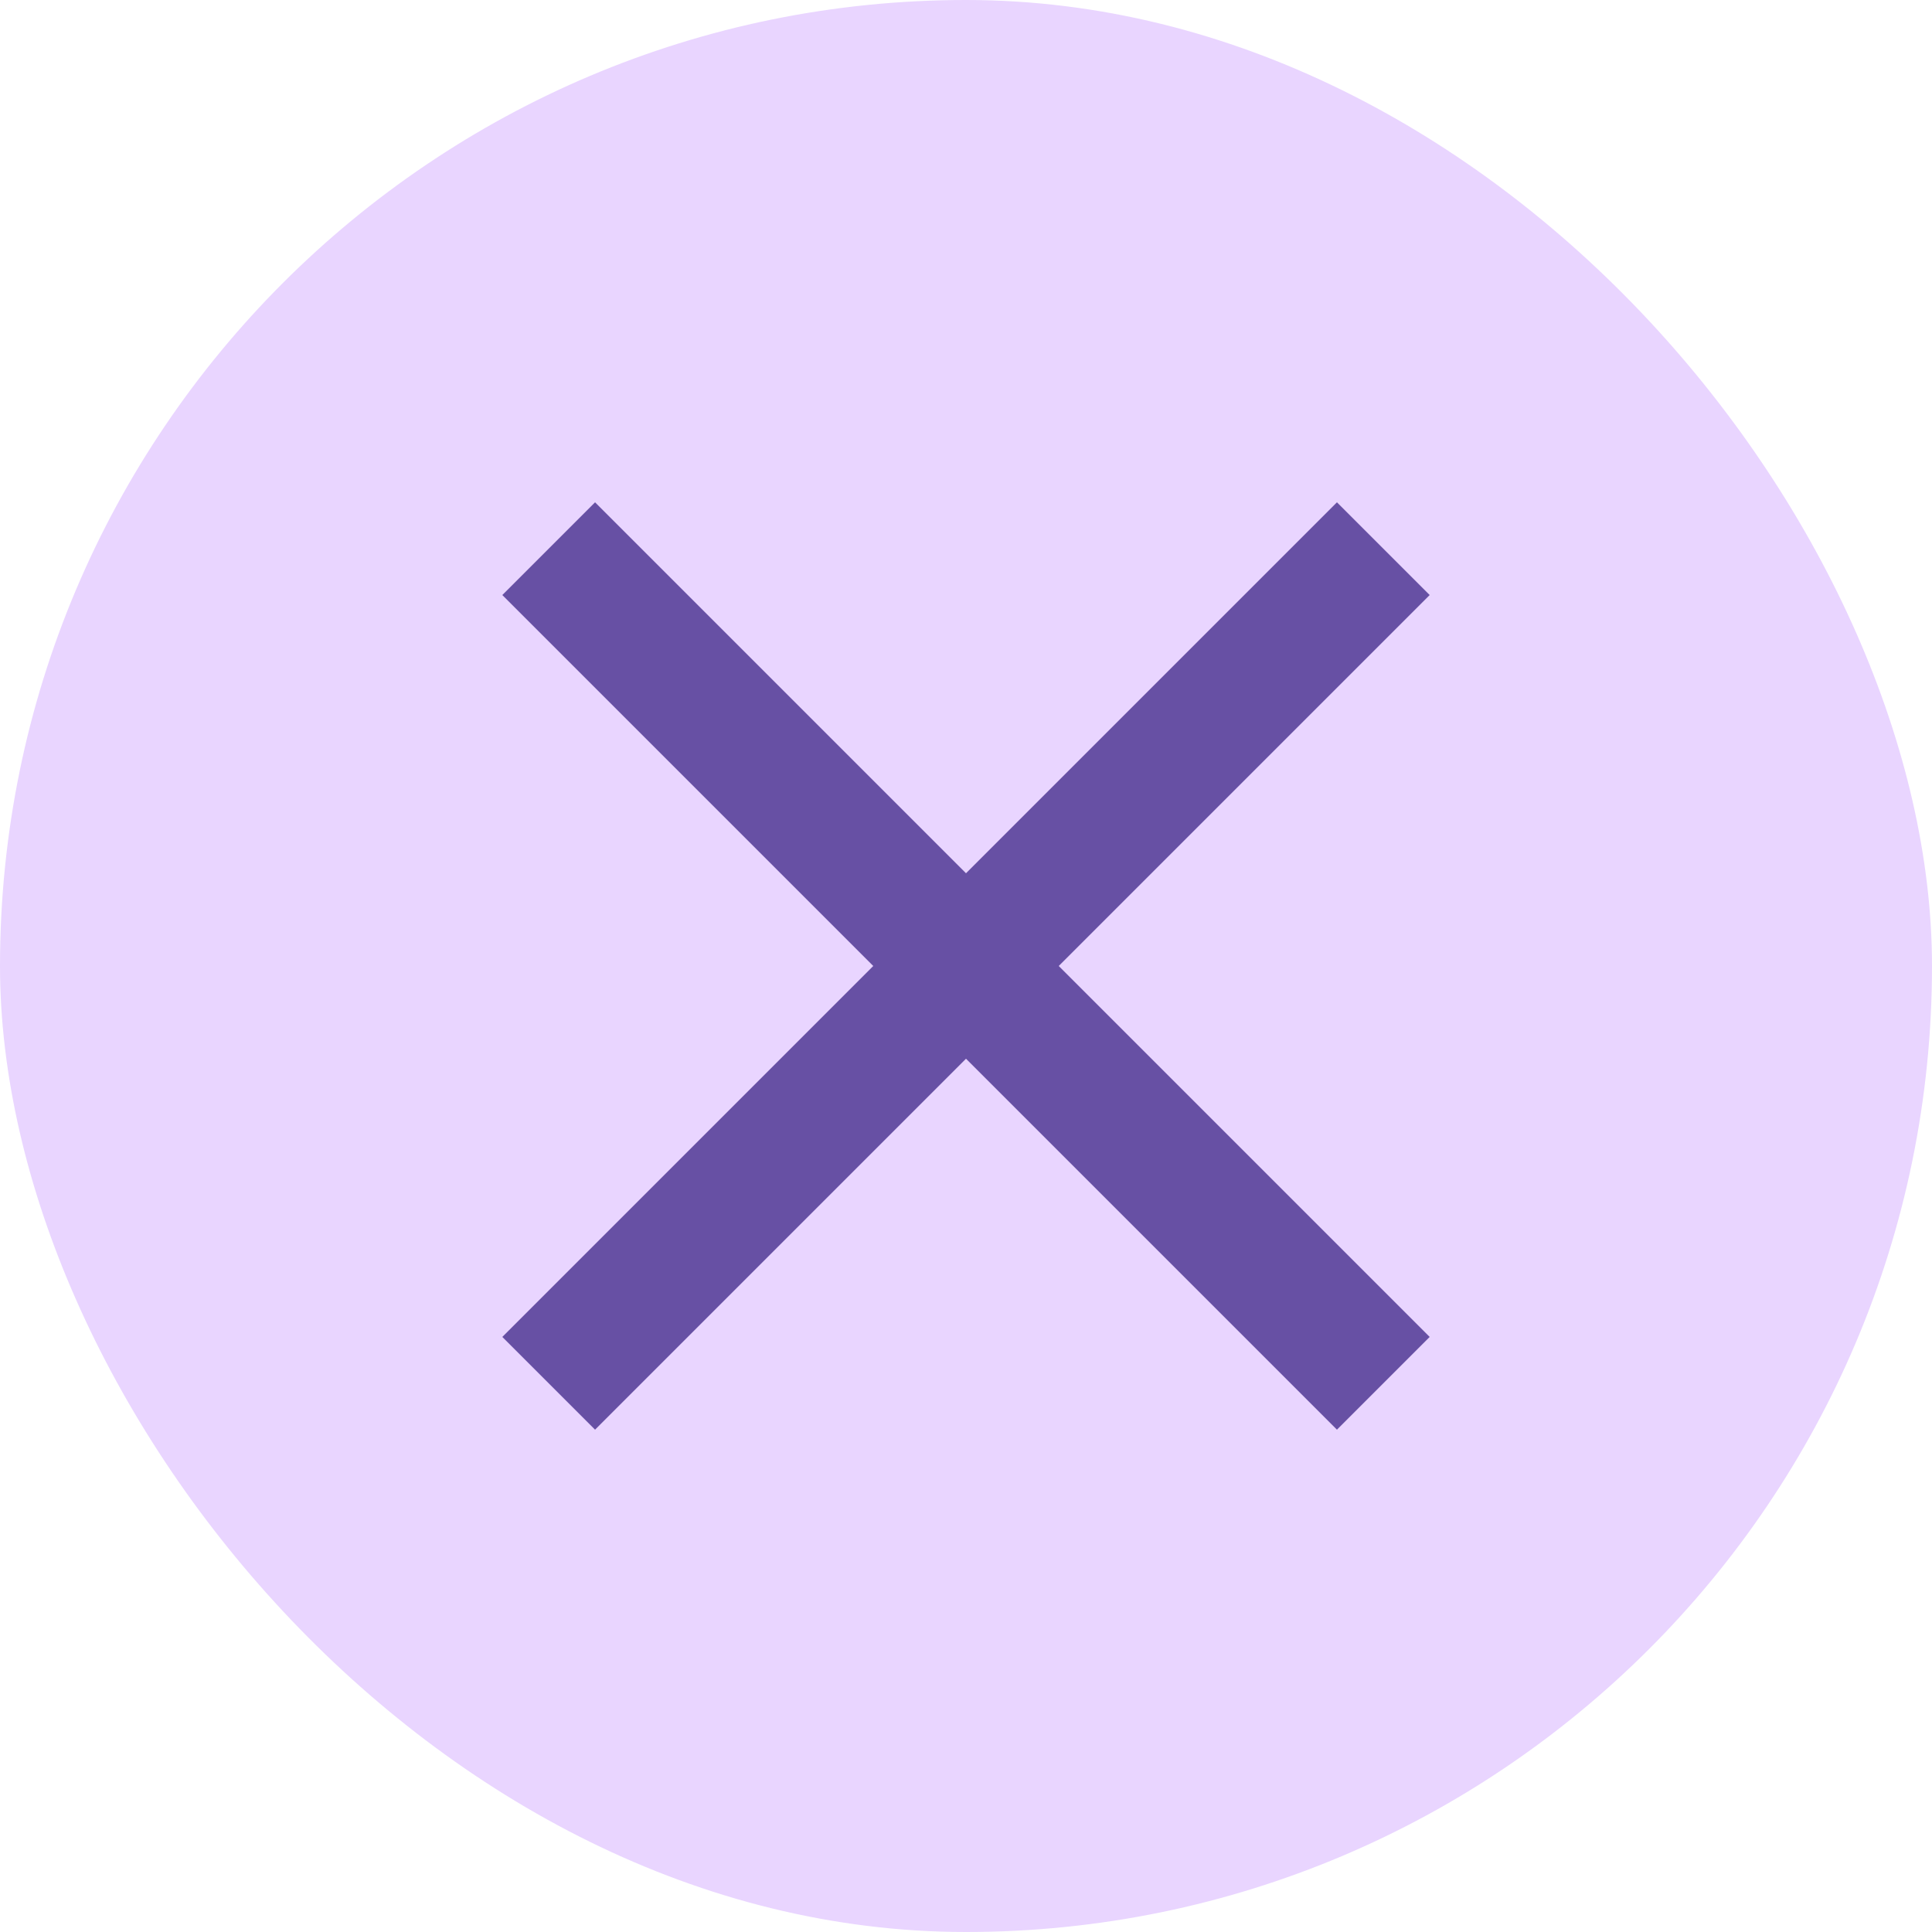 <svg width="24" height="24" viewBox="0 0 24 24" fill="none" xmlns="http://www.w3.org/2000/svg">
<rect width="24" height="24" rx="12" fill="#E9D5FF"/>
<path d="M7.392 17.76L6.24 16.608L10.848 12L6.24 7.392L7.392 6.24L12 10.848L16.608 6.24L17.76 7.392L13.152 12L17.76 16.608L16.608 17.76L12 13.152L7.392 17.76Z" fill="#6750A4"/>
</svg>
